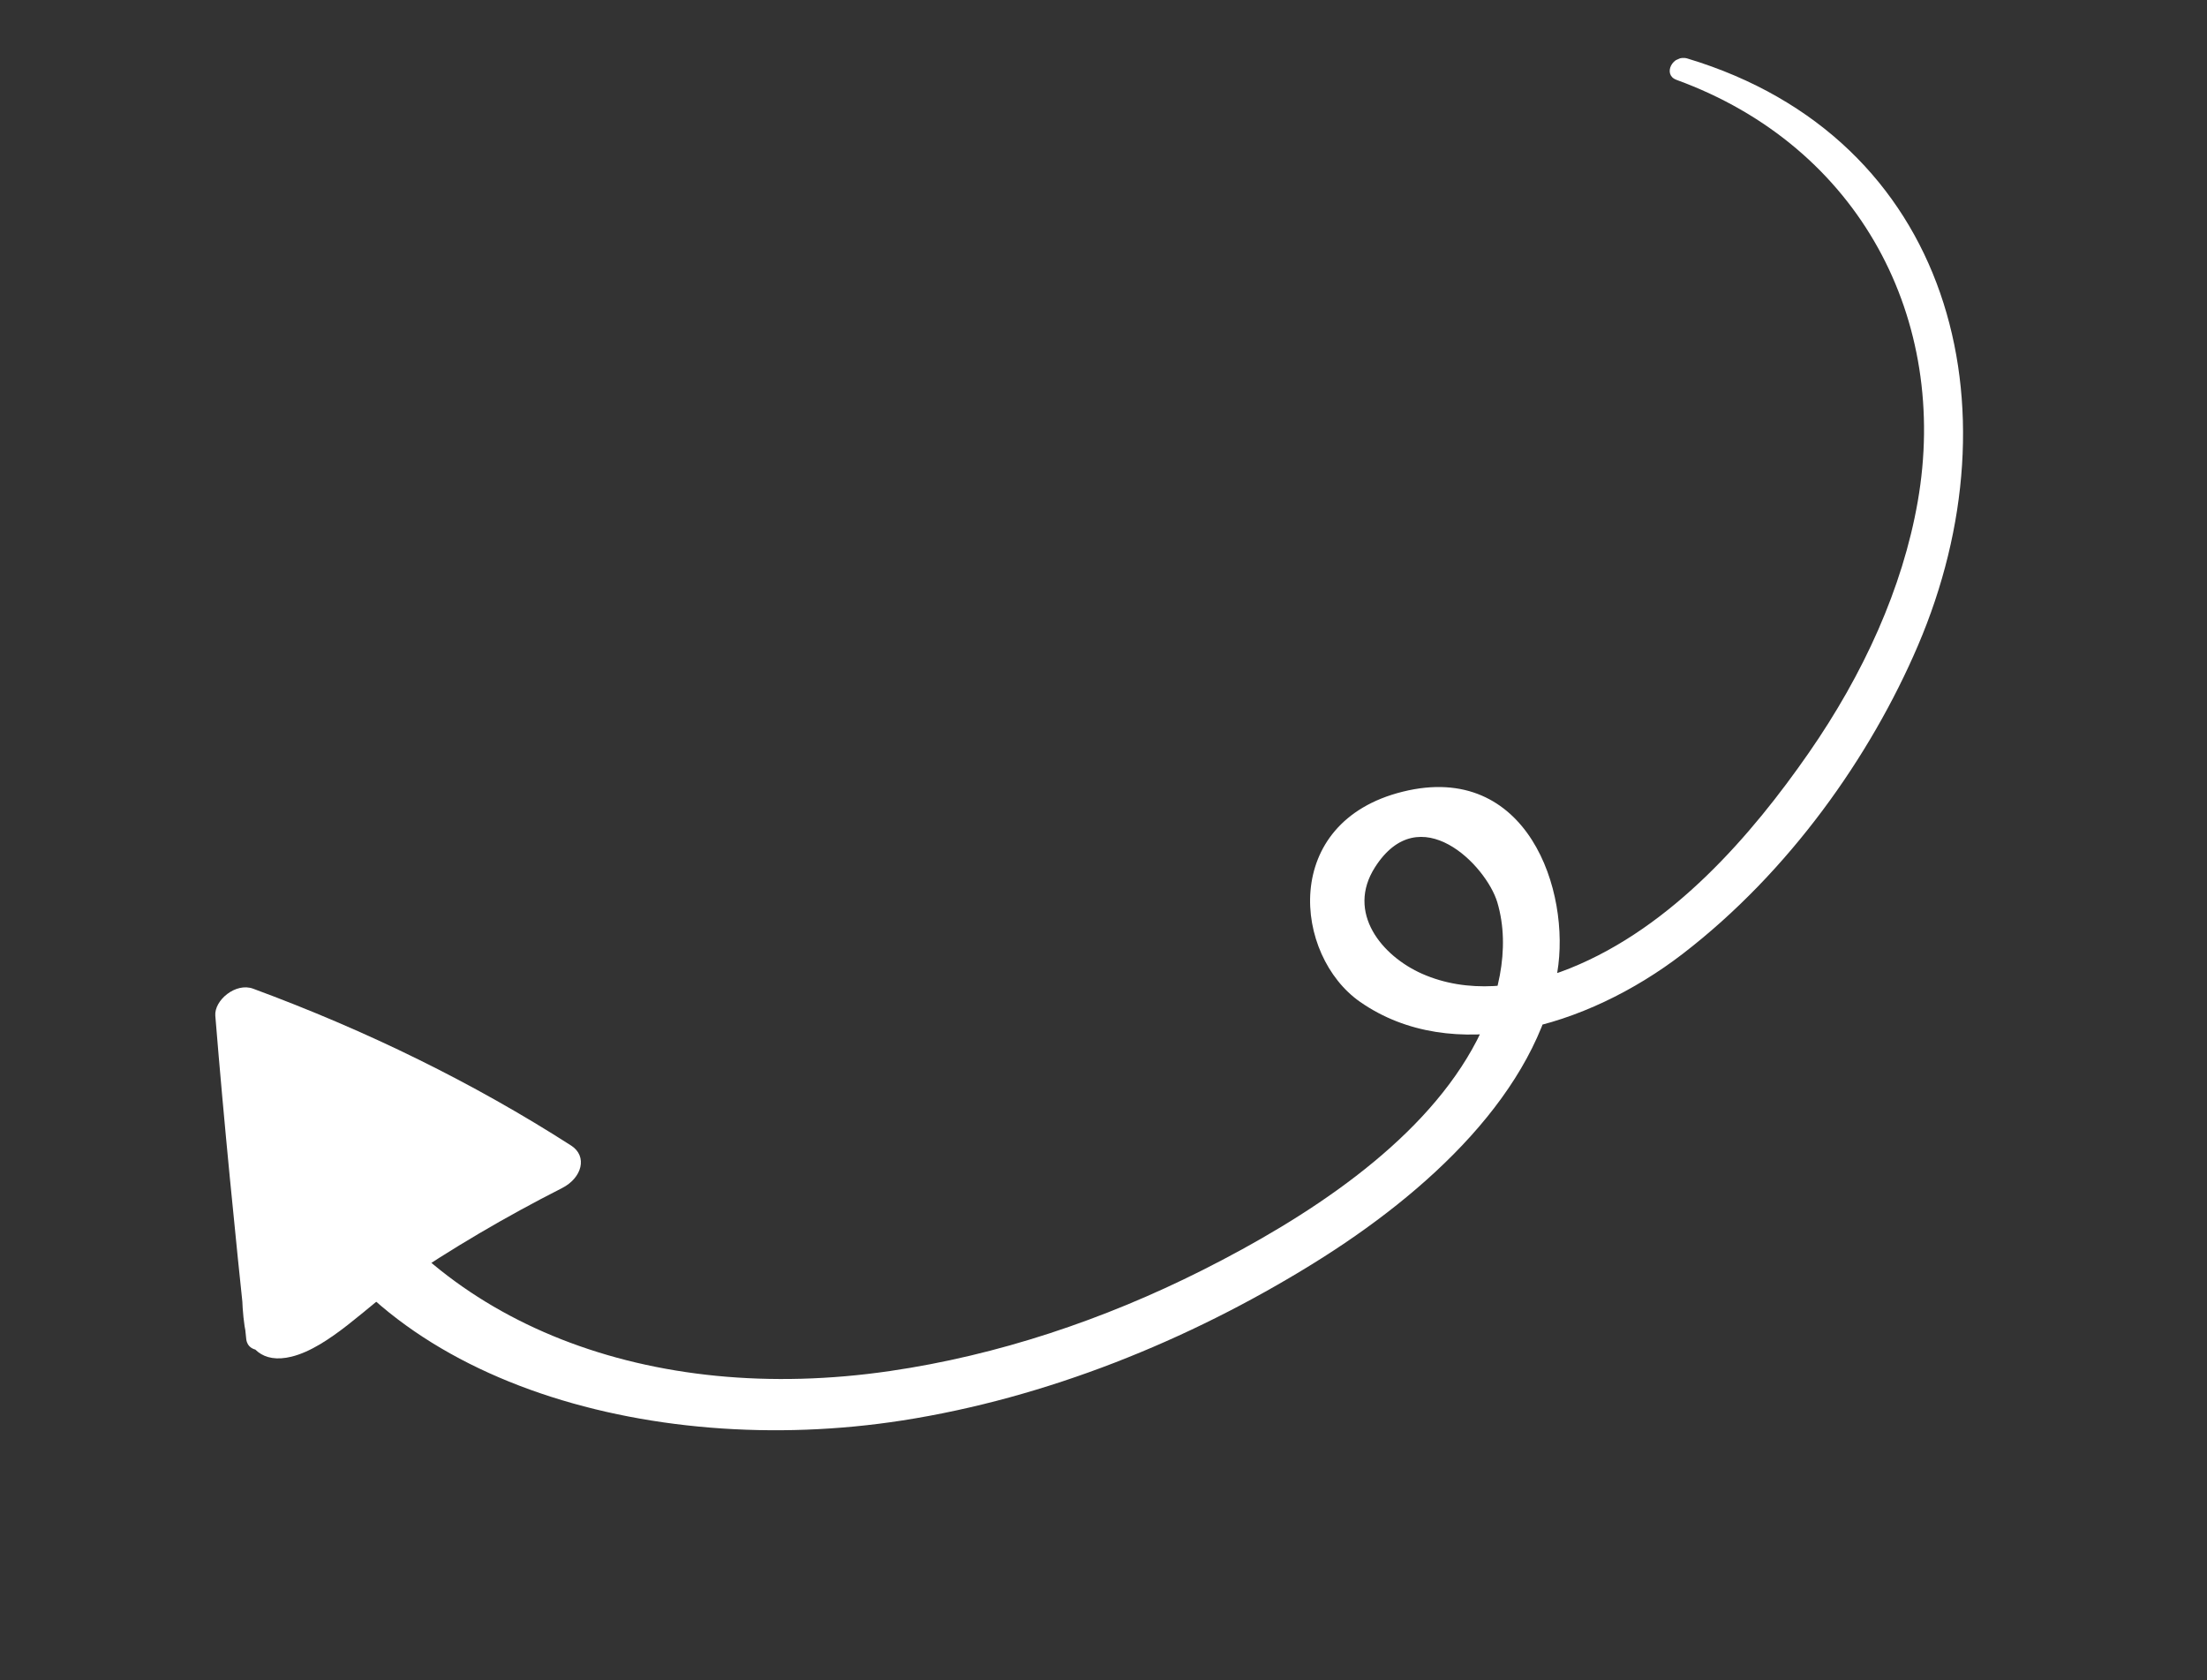 <svg xmlns="http://www.w3.org/2000/svg" width="268" height="204" viewBox="0 0 268 204" fill="none"><rect x="0" y="0" width="268" height="204" fill="#333333" stroke="none"/><g clip-path="url(#clip0_349_106)"><path d="M203.572 9.695C225.925 17.831 236.73 38.908 232.871 60.916C231.037 71.395 226.303 81.828 219.639 91.426C212.762 101.327 203.122 112.562 190.653 117.576C184.476 120.057 178.112 120.631 172.709 118.254C167.785 116.085 163.448 110.811 166.969 105.308C172.389 96.817 180.463 105.055 181.819 109.561C183.488 115.159 181.986 121.7 178.746 127.432C172.204 139.043 158.691 147.856 146.007 154.239C134.014 160.275 121.135 164.577 108.089 166.48C78.88 170.753 53.201 160.78 41.199 140.064C39.387 136.946 33.243 139.501 34.655 142.938C44.823 167.515 78.657 177.304 109.59 172.483C127.025 169.763 144.246 162.839 159.387 153.476C173.451 144.783 186.636 132.574 189.099 118.104C190.78 108.22 185.487 92.384 170.345 96.131C155.427 99.824 157.099 116.051 165.169 121.664C176.348 129.441 192.591 124.859 204.344 115.818C217.274 105.865 227.141 91.837 232.882 78.433C245.256 49.564 237.069 16.796 204.912 7.106C203.111 6.567 201.867 9.059 203.552 9.682L203.572 9.695Z" fill="white"></path><path d="M34.211 161.721C33.788 148.496 33.298 135.278 32.553 122.107C31.024 123.195 29.5 124.294 27.959 125.388C41.183 130.508 53.503 136.849 64.859 144.273C65.225 142.552 65.594 140.84 65.971 139.113C57.177 143.513 48.612 148.373 40.632 153.966C39.923 154.464 34.172 158.165 34.301 158.647C35.241 158.96 36.181 159.273 37.121 159.586L37.205 155.459C37.301 150.635 37.402 145.821 37.51 140.992C35.103 141.752 32.712 142.516 30.305 143.276C31.505 146.574 32.704 149.873 33.892 153.177C35.246 156.924 41.883 153.79 40.888 150.105C39.072 143.416 37.695 136.623 36.682 129.714L29.952 132.669C33.101 137.255 36.25 141.842 39.398 146.428C41.514 149.511 46.733 145.67 45.92 142.685C44.157 136.083 38.006 132.035 35.261 125.941C33.263 127.379 31.268 128.826 29.27 130.264C37.454 135.223 45.825 139.946 54.101 144.798C57.385 146.731 62.922 142.035 59.939 139.497C54.851 135.191 48.91 132.094 42.061 129.891C40.844 132.195 39.628 134.499 38.411 136.803C44.075 138.482 51.309 140.868 54.903 145.017C54.67 144.108 54.441 143.209 54.208 142.3L53.97 143.24L55.789 140.638C54.214 141.747 48.061 141.635 46.024 142.134C42.897 142.891 39.849 143.988 36.878 145.259C31.312 147.648 34.314 154.486 39.885 152.106C44.651 150.069 49.408 148.013 54.162 145.947C59.988 143.422 56.758 137.201 51.111 138.999C43.206 141.513 35.112 147.288 31.946 154.262C30.698 156.998 31.084 160.148 34.263 161.115C37.058 161.965 40.319 160.094 42.841 158.712C49.585 155.003 57.586 148.797 55.708 141.872C54.427 137.158 47.006 130.974 40.749 135.667C39.468 136.625 38.523 138.161 38.724 139.502C39.549 144.944 45.188 147.7 51.374 147.919C55.954 148.073 59.039 142.366 55.349 140.392C52.232 138.715 48.966 137.39 45.396 136.353C40.464 134.924 36.446 141.25 40.266 143.739C45.849 147.377 53.18 146.609 60.467 145.839C66.565 145.195 65.882 137.273 59.831 137.929C55.06 138.441 50.07 139.148 46.408 136.766C44.695 139.233 42.979 141.69 41.278 144.152C44.143 144.971 46.703 146.012 49.215 147.35C50.537 144.846 51.867 142.327 53.189 139.823C51.549 139.774 48.41 139.338 48.14 137.621C47.467 138.895 46.787 140.183 46.115 141.456L46.873 140.882C45.671 141.266 44.482 141.646 43.28 142.03C44.629 142.076 46.607 145.099 46.441 145.952C46.194 147.248 43.793 148.84 42.739 149.622C41.603 150.472 40.412 151.226 39.157 151.931C38.038 152.565 35.349 153.218 37.208 153.227L40.732 155.296C40.415 154.764 45.923 150.004 46.27 149.753C48.683 147.968 51.294 146.855 54.158 145.938L51.107 138.989C46.361 141.073 41.612 143.148 36.87 145.241L39.877 152.088C45.55 149.564 50.429 149.422 56.204 148.139C59.558 147.392 62.878 145.088 62.827 141.978C62.783 138.567 58.236 136.629 55.391 135.097C51.264 132.886 46.768 131.188 42.049 129.864C37.192 128.512 33.627 135.332 38.399 136.776C44.377 138.603 49.408 141.329 54.096 144.756C55.813 142.804 57.523 140.866 59.24 138.914C50.639 134.457 42.367 129.581 34.142 124.685C31.349 123.02 26.883 126.245 28.151 129.008C30.934 135.063 37.184 139.178 38.927 145.701C41.103 144.448 43.284 143.205 45.461 141.952C42.312 137.366 39.175 132.775 36.026 128.188C34.302 125.68 28.872 128.285 29.296 131.143C30.384 138.602 31.934 145.913 33.895 153.121L40.891 150.049C39.692 146.75 38.504 143.446 37.305 140.147C36.069 136.733 30.178 139.077 30.101 142.431C29.968 148.403 28.85 155.248 29.7 161.03C30.081 163.6 31.813 165.621 35.398 164.739C39.956 163.617 44.734 158.485 48.548 155.887C54.831 151.6 61.402 147.748 68.248 144.269C70.694 143.03 71.368 140.404 69.36 139.109C57.49 131.493 44.597 125.172 30.739 120.056C28.623 119.27 26.002 121.465 26.145 123.337C27.218 136.497 28.523 149.554 29.901 162.591C30.141 164.904 34.28 164.054 34.199 161.726L34.211 161.721Z" fill="white"></path></g><defs><clipPath id="clip0_349_106"><rect width="239.635" height="117.579" fill="white" transform="translate(0.729 96.342) rotate(-23.706)"></rect></clipPath></defs></svg>
